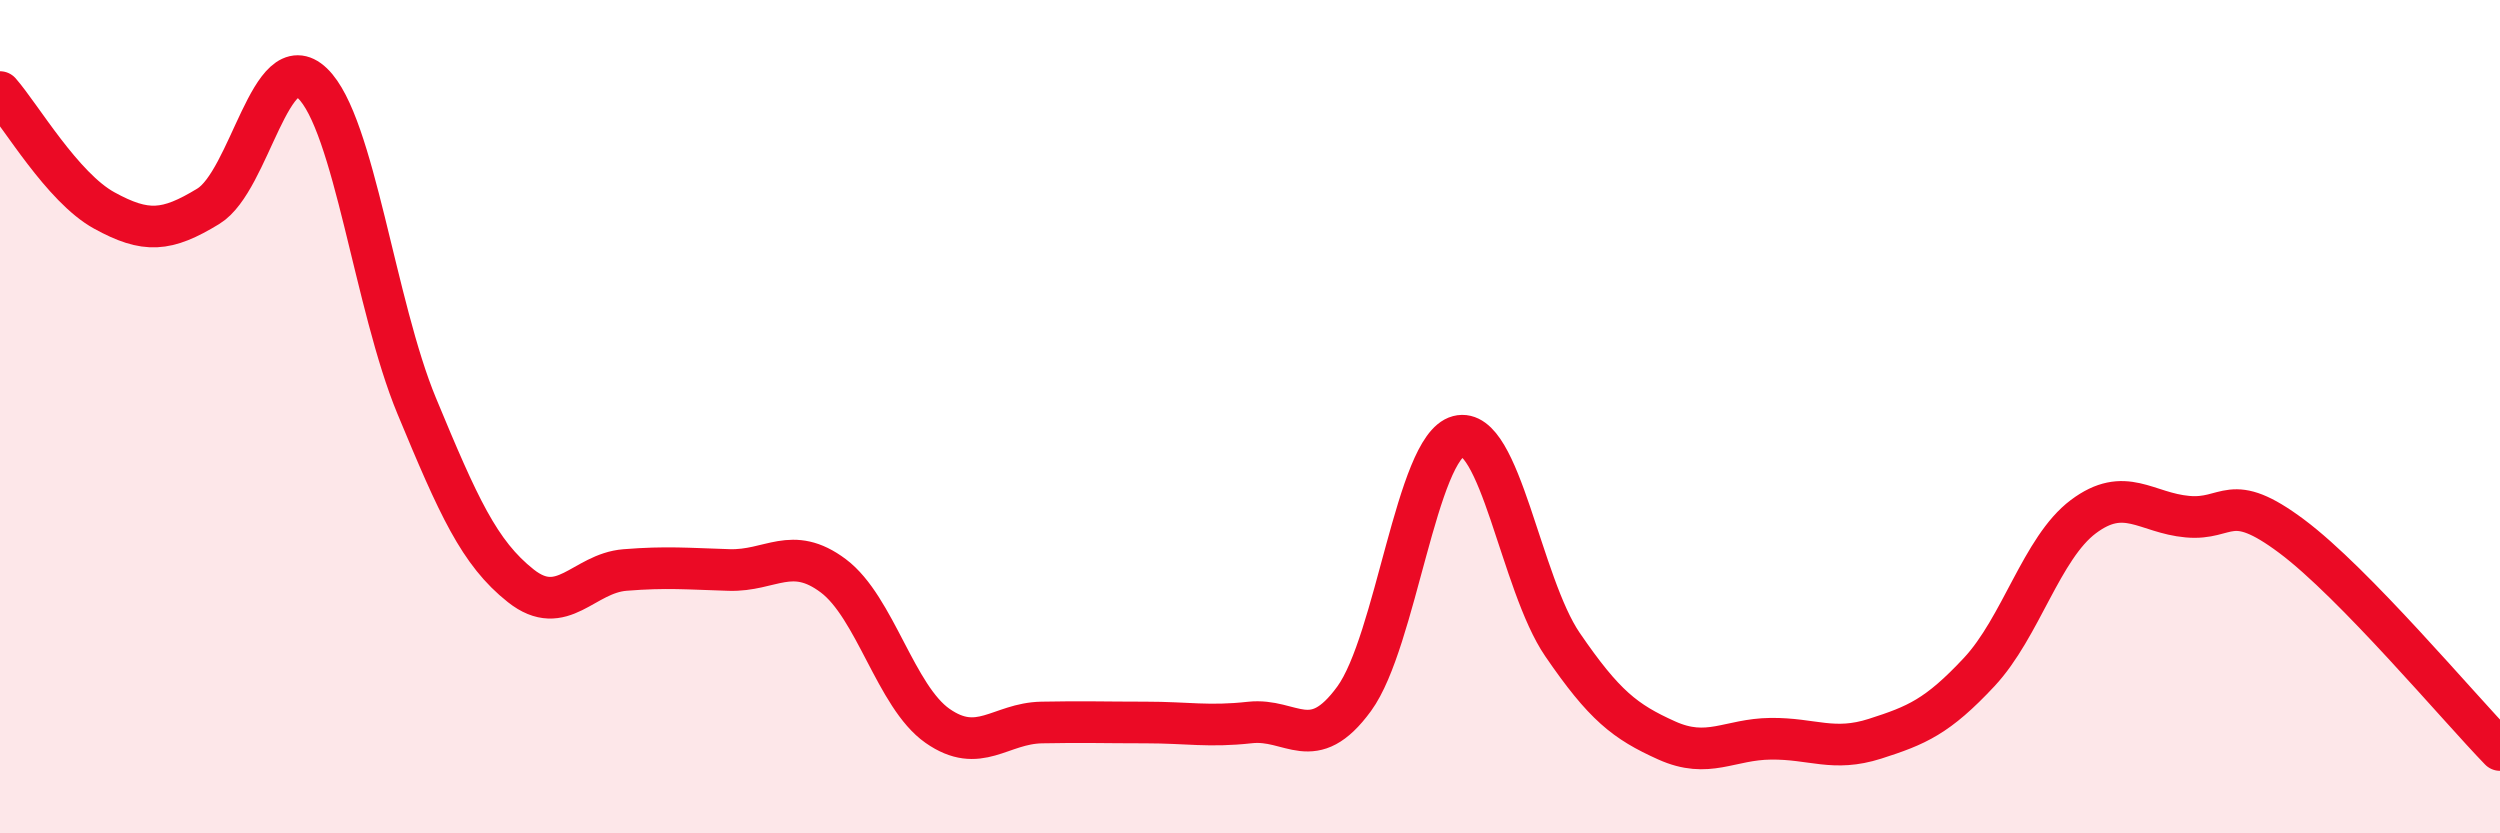 
    <svg width="60" height="20" viewBox="0 0 60 20" xmlns="http://www.w3.org/2000/svg">
      <path
        d="M 0,2.21 C 0.5,2.78 1.5,4.5 2.5,5.05 C 3.5,5.6 4,5.56 5,4.95 C 6,4.34 6.5,1.04 7.5,2 C 8.5,2.96 9,7.33 10,9.74 C 11,12.15 11.5,13.27 12.5,14.06 C 13.5,14.85 14,13.76 15,13.68 C 16,13.6 16.5,13.65 17.5,13.68 C 18.5,13.71 19,13.07 20,13.82 C 21,14.57 21.5,16.72 22.5,17.42 C 23.5,18.12 24,17.36 25,17.34 C 26,17.32 26.5,17.34 27.5,17.34 C 28.5,17.34 29,17.45 30,17.34 C 31,17.23 31.5,18.14 32.5,16.77 C 33.5,15.4 34,10.73 35,10.47 C 36,10.21 36.5,14.01 37.5,15.47 C 38.5,16.93 39,17.32 40,17.77 C 41,18.22 41.5,17.74 42.5,17.73 C 43.5,17.72 44,18.05 45,17.73 C 46,17.41 46.5,17.2 47.5,16.13 C 48.5,15.06 49,13.15 50,12.4 C 51,11.65 51.5,12.31 52.5,12.4 C 53.5,12.49 53.5,11.75 55,12.87 C 56.5,13.99 59,16.97 60,18L60 20L0 20Z"
        fill="#EB0A25"
        opacity="0.1"
        stroke-linecap="round"
        stroke-linejoin="round"
      />
      <path
        d="M 0,2.21 C 0.5,2.78 1.5,4.5 2.5,5.05 C 3.5,5.6 4,5.56 5,4.95 C 6,4.34 6.5,1.04 7.5,2 C 8.5,2.96 9,7.33 10,9.74 C 11,12.15 11.5,13.27 12.5,14.06 C 13.5,14.85 14,13.76 15,13.68 C 16,13.6 16.5,13.65 17.5,13.68 C 18.5,13.71 19,13.07 20,13.82 C 21,14.57 21.5,16.72 22.5,17.42 C 23.5,18.12 24,17.36 25,17.34 C 26,17.32 26.5,17.34 27.5,17.34 C 28.5,17.34 29,17.45 30,17.34 C 31,17.23 31.5,18.14 32.5,16.77 C 33.5,15.4 34,10.73 35,10.47 C 36,10.21 36.5,14.01 37.5,15.47 C 38.5,16.93 39,17.32 40,17.77 C 41,18.22 41.5,17.74 42.5,17.73 C 43.5,17.72 44,18.05 45,17.73 C 46,17.41 46.5,17.2 47.5,16.13 C 48.5,15.06 49,13.15 50,12.4 C 51,11.65 51.5,12.31 52.5,12.4 C 53.5,12.49 53.5,11.75 55,12.87 C 56.5,13.99 59,16.97 60,18"
        stroke="#EB0A25"
        stroke-width="1"
        fill="none"
        stroke-linecap="round"
        stroke-linejoin="round"
      />
    </svg>
  